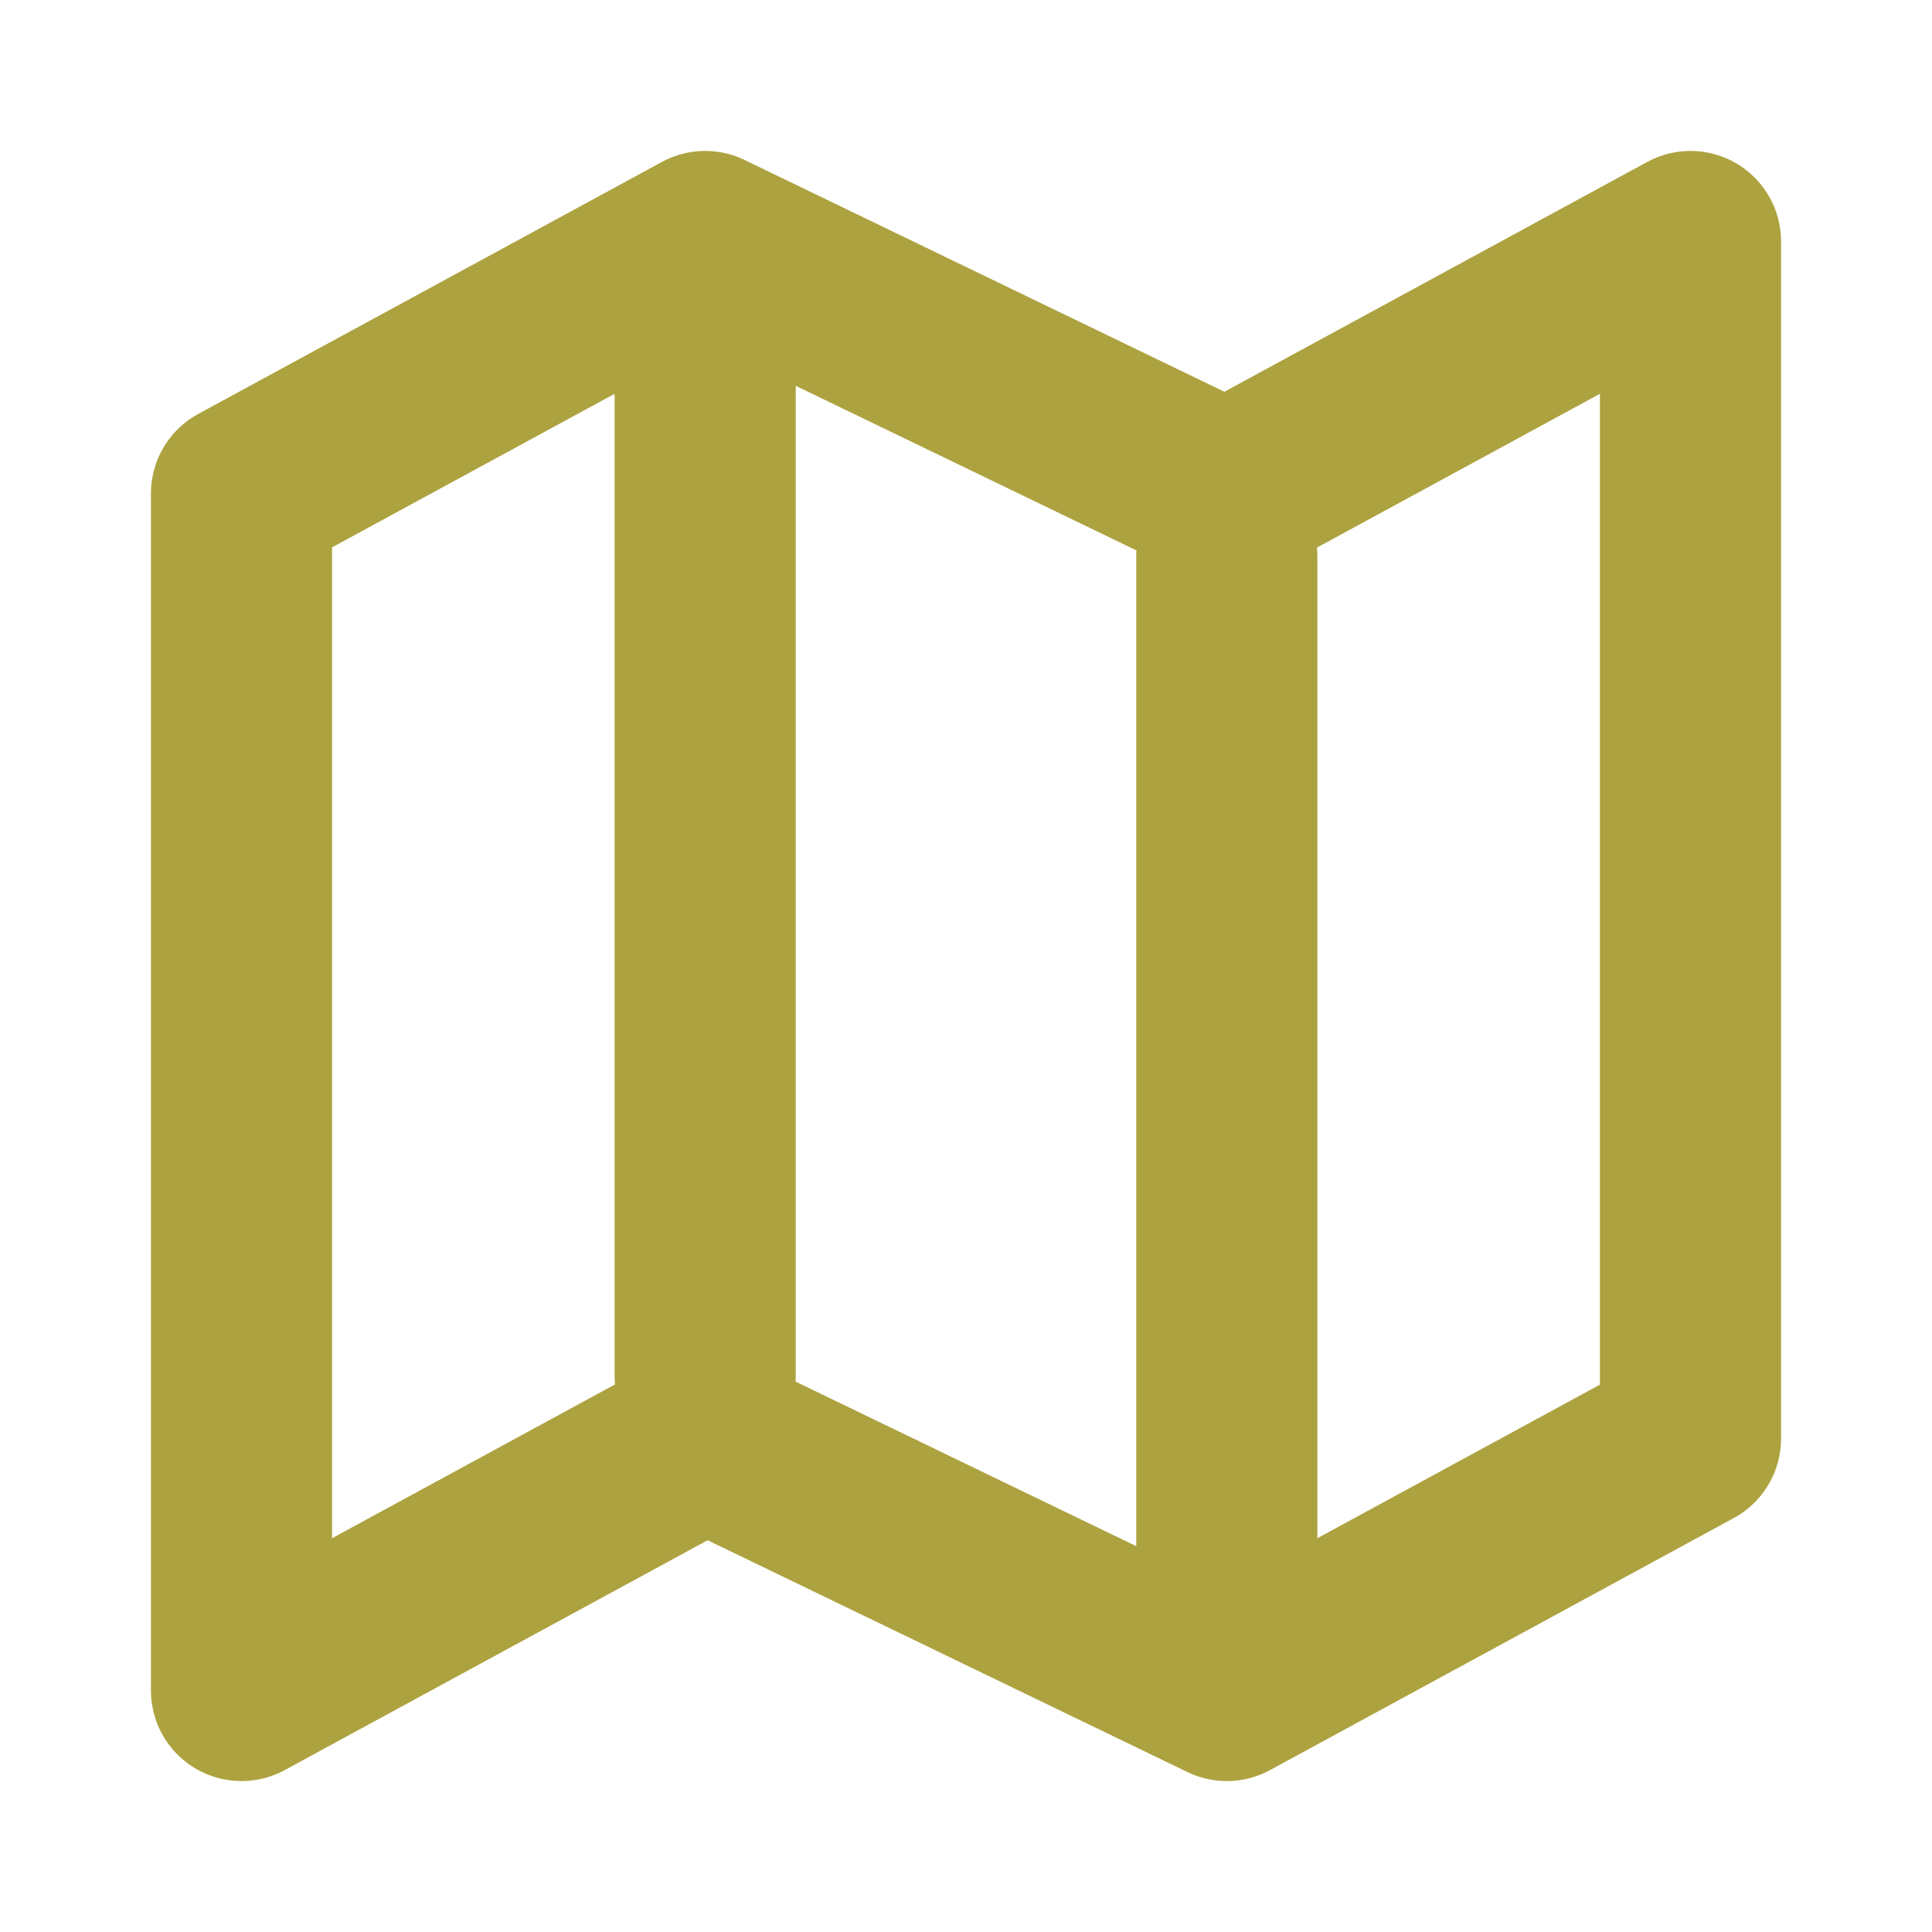 <?xml version="1.0" encoding="UTF-8"?>
<svg xmlns="http://www.w3.org/2000/svg" width="80" height="80" viewBox="0 0 80 80" fill="none">
  <path d="M50.8 23.044V67.391M29.2 12.609V56.956M10 70V20.435L29.2 10L50.8 20.435L70 10V59.565L50.8 70L29.2 59.565L10 70Z" stroke="#ADA240" stroke-width="7.5" stroke-linecap="round" stroke-linejoin="round"></path>
</svg>
